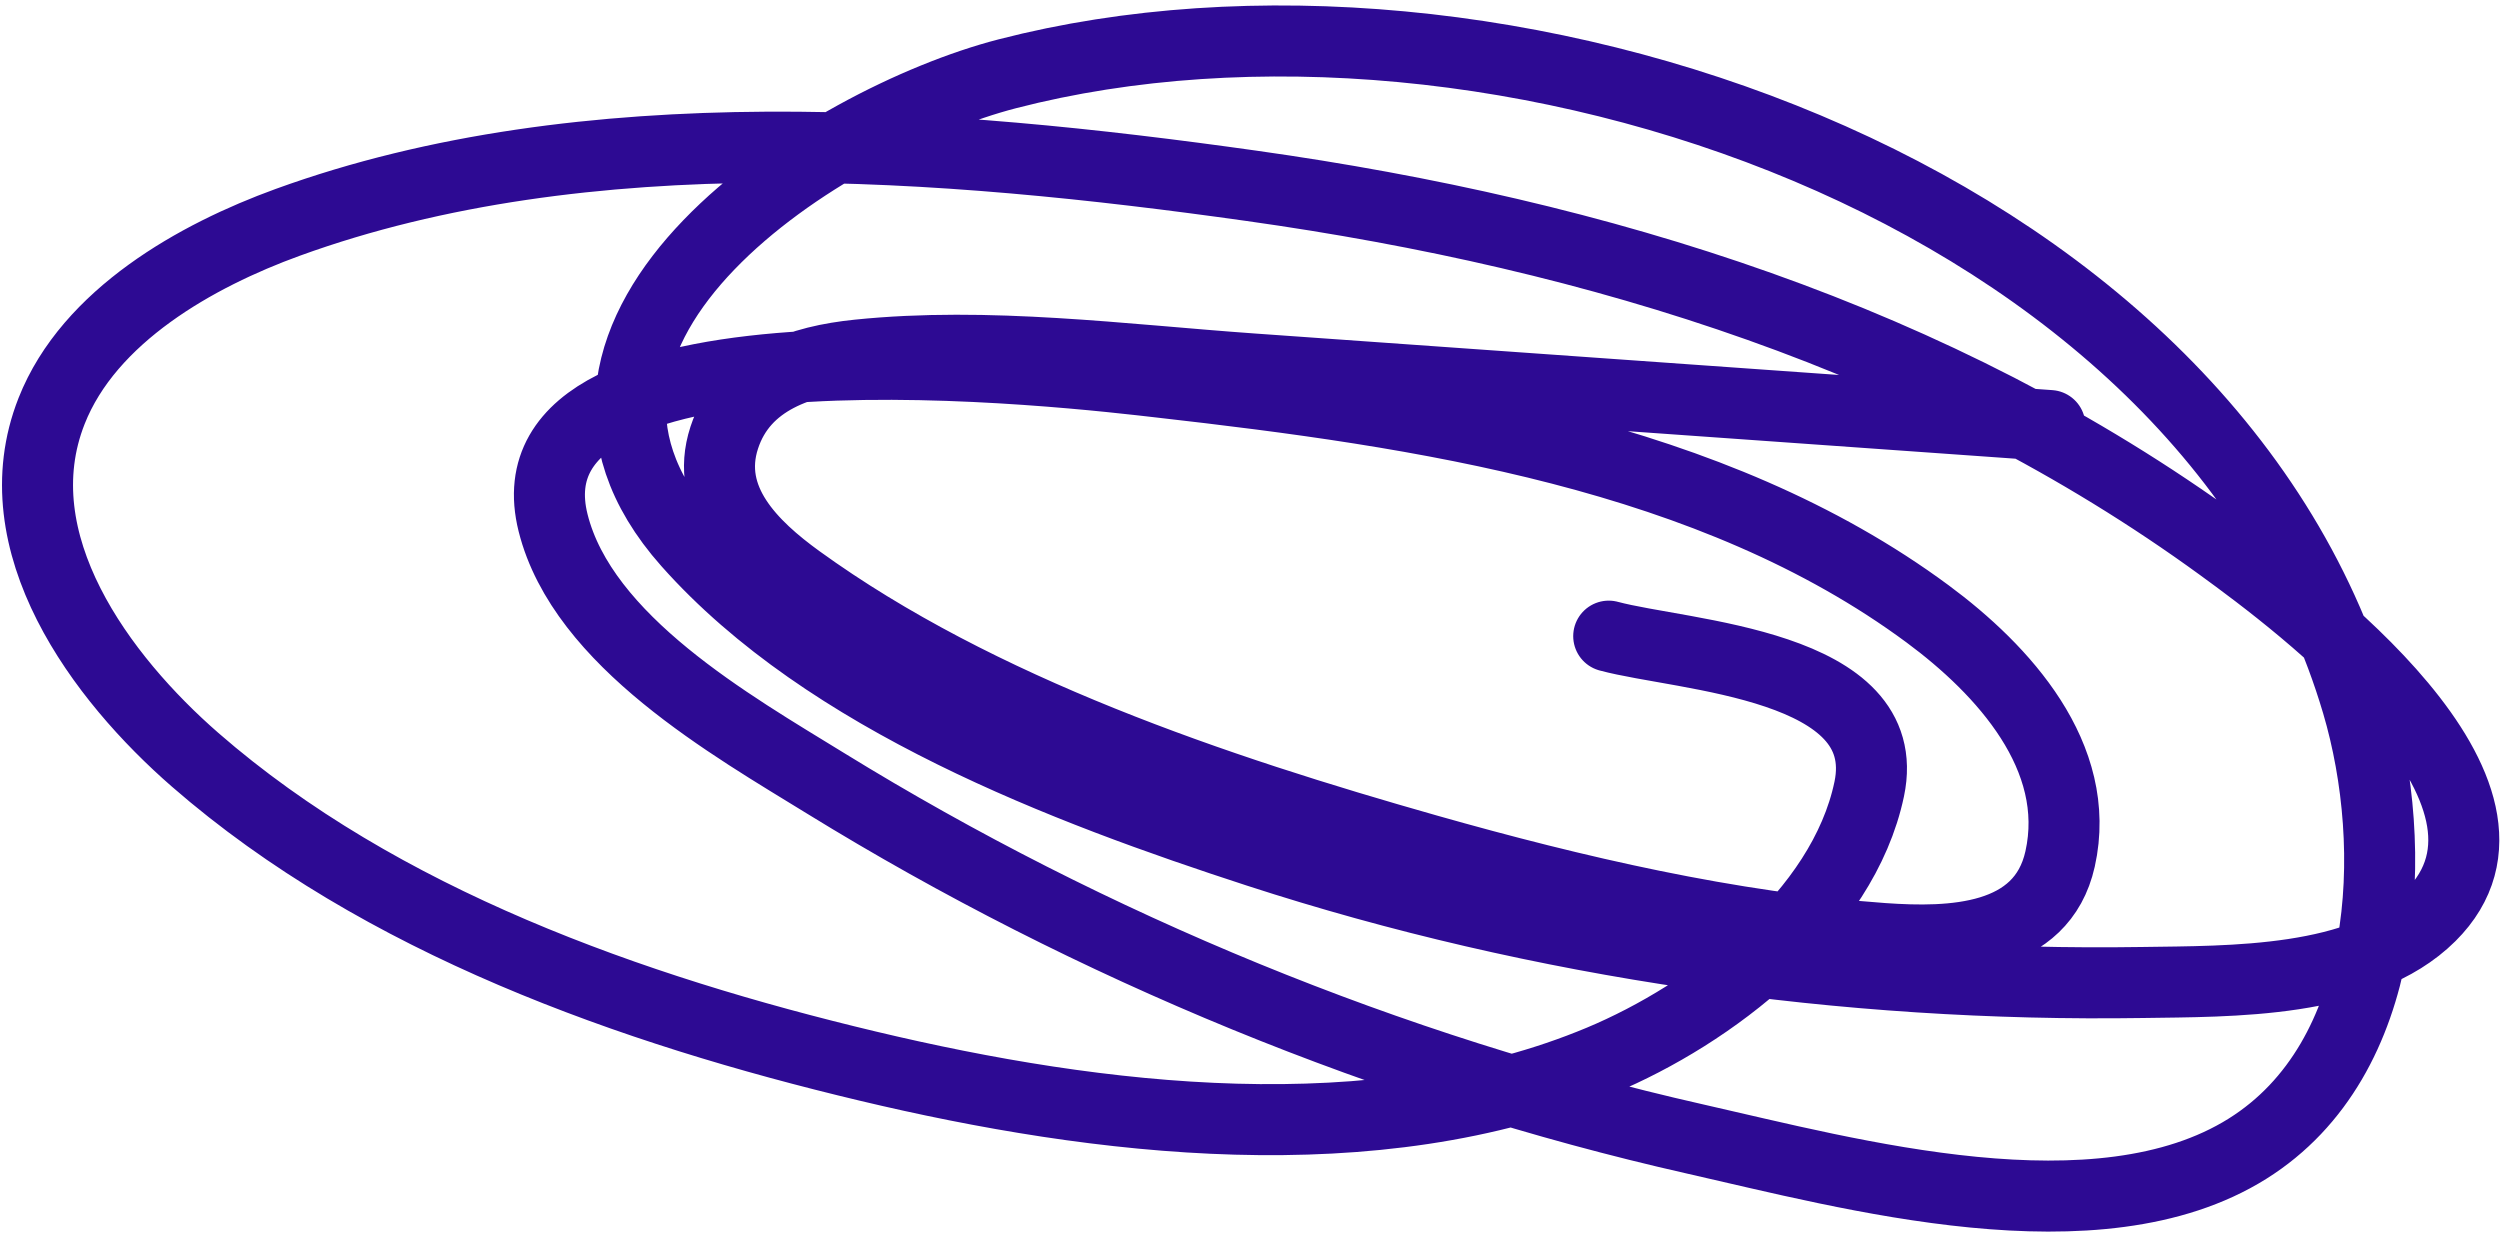 <?xml version="1.0" encoding="UTF-8"?> <svg xmlns="http://www.w3.org/2000/svg" width="352" height="174" viewBox="0 0 352 174" fill="none"> <path d="M288.627 59.917C251.179 57.258 213.731 54.6 176.283 51.941C158.057 50.647 139.1 48.103 120.823 49.986C112.906 50.802 104.679 53.348 101.974 61.624C99.121 70.354 105.902 76.916 112.447 81.652C137.852 100.034 171.203 111.203 201.032 119.66C221.69 125.517 243.622 130.614 265.117 132.14C274.71 132.821 287.482 132.512 290.063 120.934C293.269 106.547 282.017 94.289 271.425 86.45C240.996 63.931 200.047 57.988 163.444 53.823C152.556 52.584 70.106 42.529 77.874 73.61C82.042 90.286 103.083 102.188 116.27 110.308C153.616 133.306 195.826 150.677 238.603 160.355C260.598 165.33 295.381 174.933 316.452 161.736C336.636 149.096 337.925 119.434 331.897 99.034C310.449 26.44 210.168 -7.267 141.837 10.387C116.635 16.898 69.959 46.112 96.87 76.401C116.449 98.436 149.984 111.114 177.132 119.946C216.856 132.868 259.853 138.986 301.623 138.336C313.939 138.144 332.605 138.512 342.208 128.962C359.701 111.566 323.461 84.756 312.74 76.948C272.5 47.64 225.085 33.044 176.221 26.165C132.956 20.073 82.555 16.034 40.507 31.308C27.679 35.968 12.553 44.45 7.262 57.874C-0.045 76.417 14.285 95.487 27.476 106.978C53.577 129.716 89.006 142.198 122.185 150.107C154.575 157.829 193.603 162.578 225.329 149.32C240.908 142.809 259.483 128.75 263.187 111.097C266.892 93.434 236.965 92.391 226.508 89.569" stroke="#2D0A93" stroke-width="10" stroke-linecap="round"></path> </svg> 